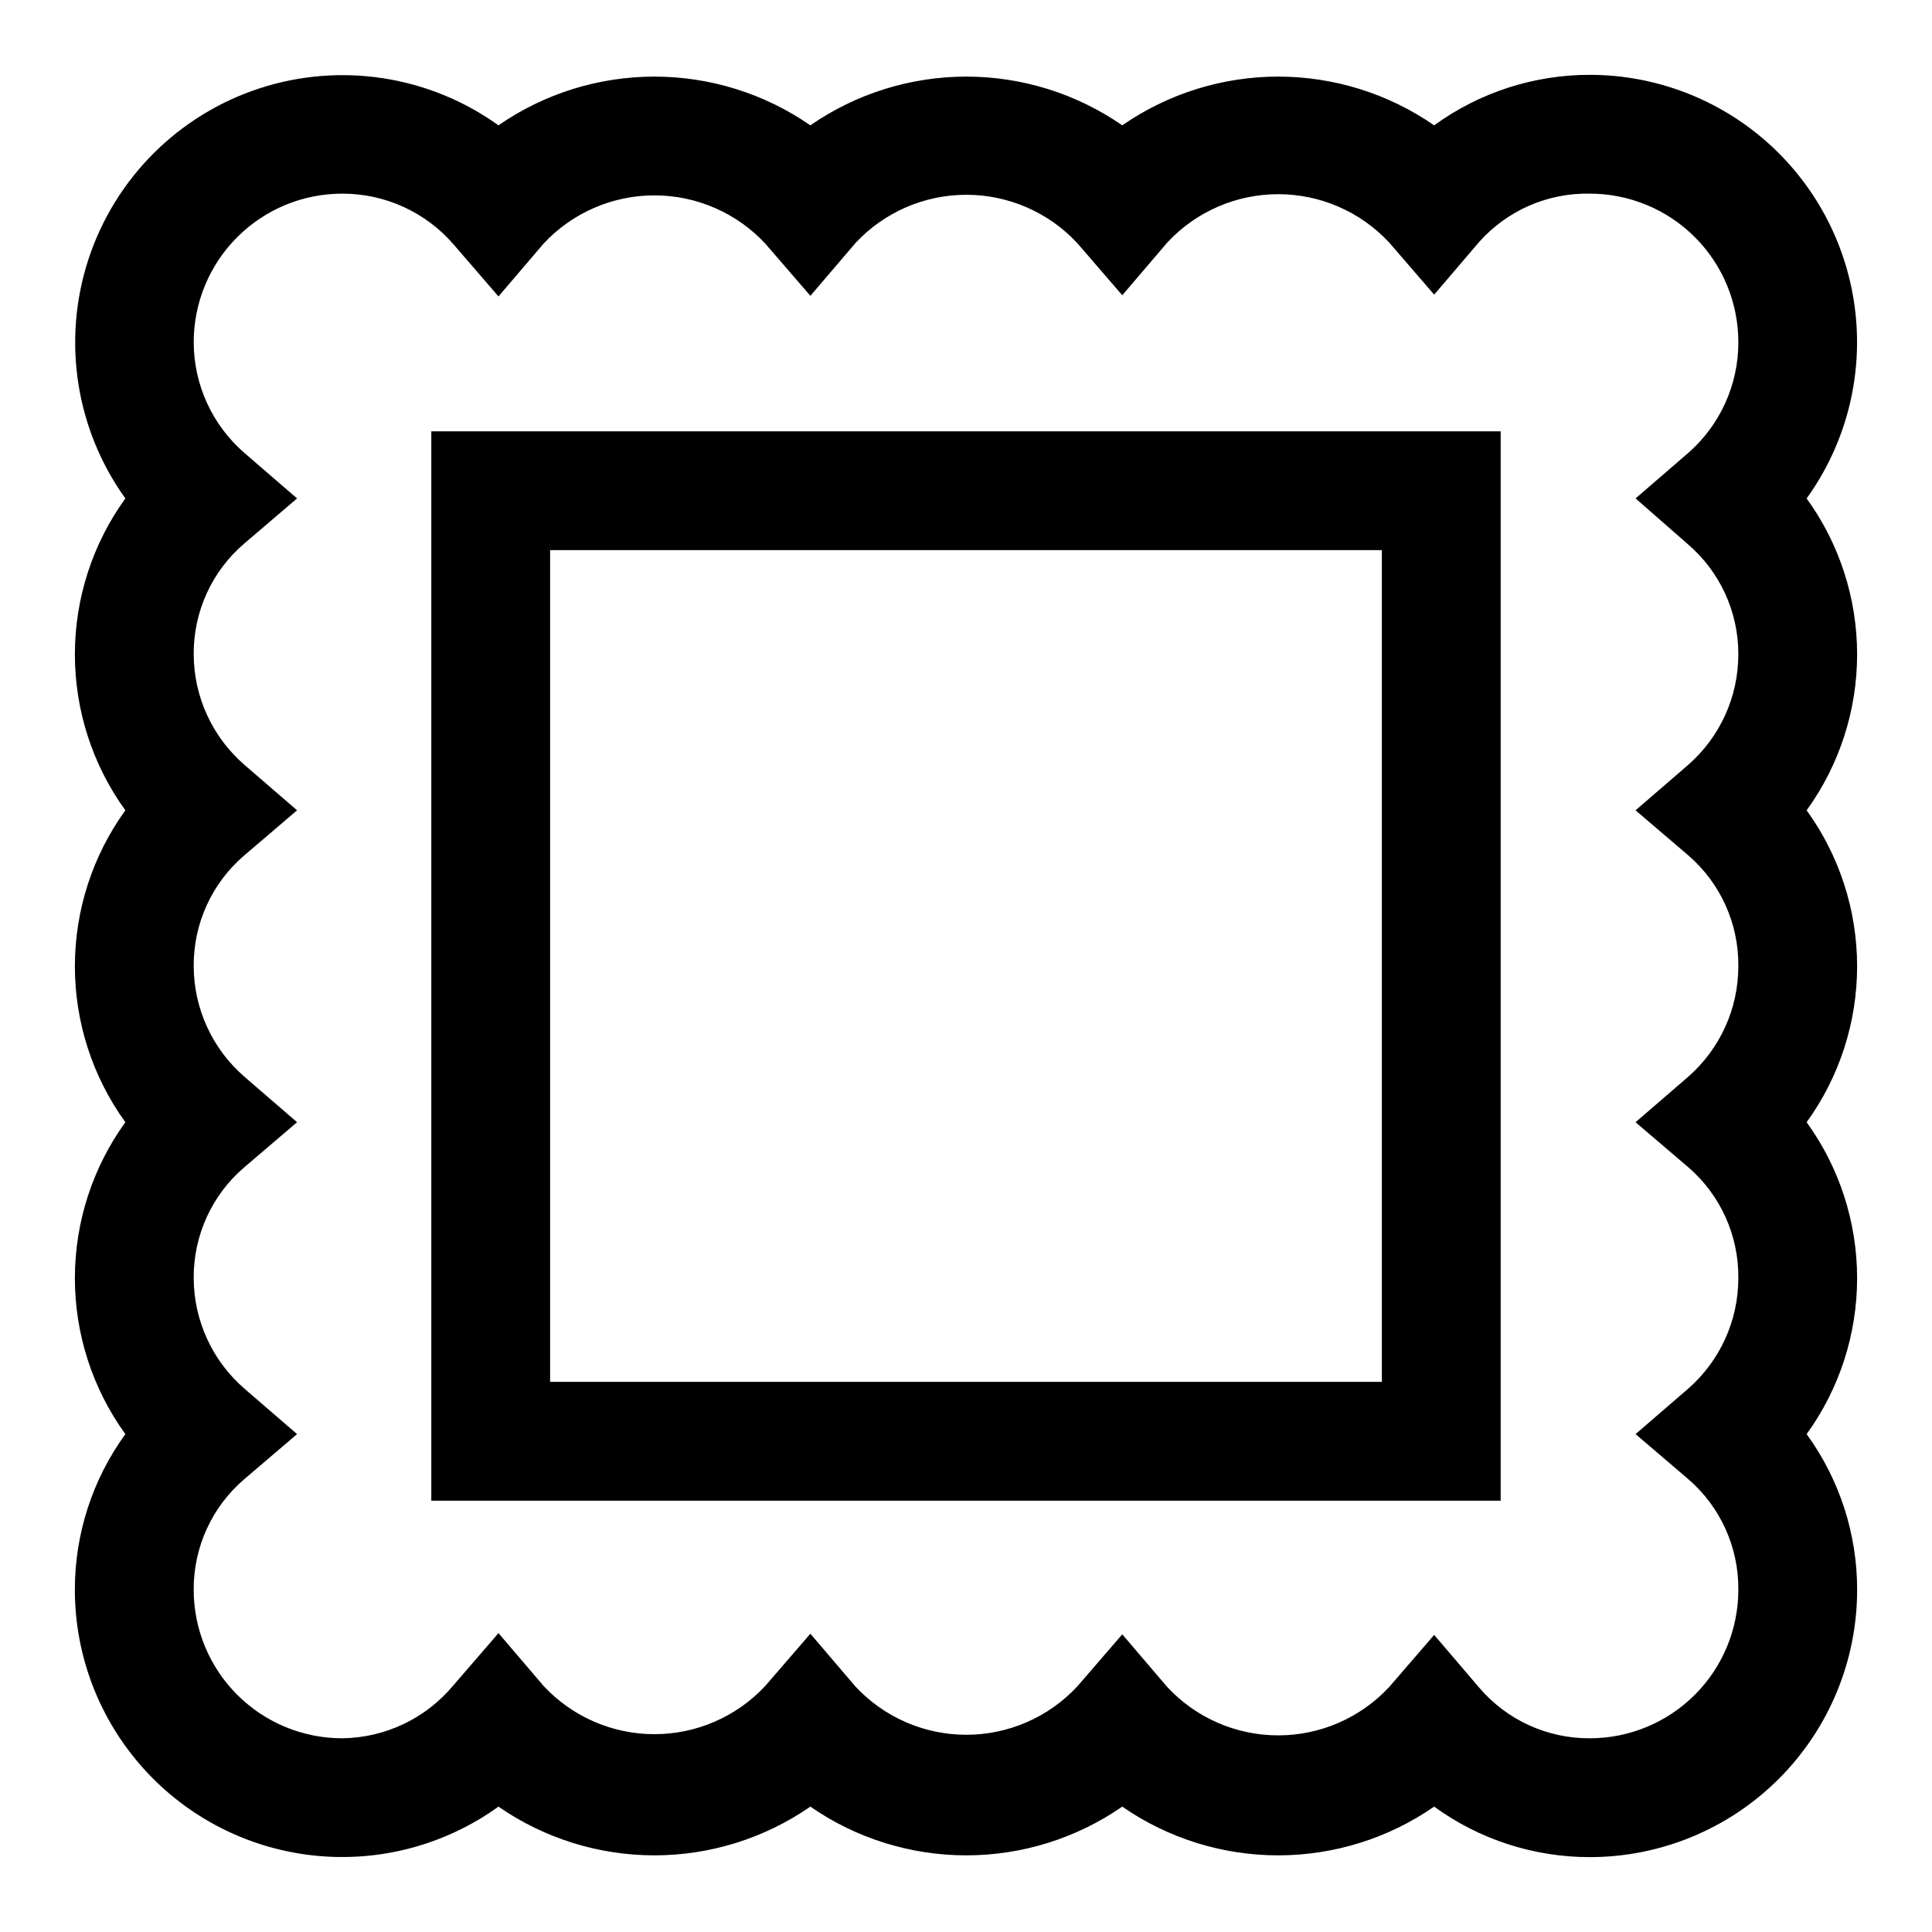 <?xml version="1.0" encoding="UTF-8"?>
<!-- Uploaded to: ICON Repo, www.iconrepo.com, Generator: ICON Repo Mixer Tools -->
<svg fill="#000000" width="800px" height="800px" version="1.1" viewBox="144 144 512 512" xmlns="http://www.w3.org/2000/svg">
 <g>
  <path d="m622.78 276.09c10.211-14.18 14.824-31.629 12.949-49-1.871-17.371-10.094-33.438-23.094-45.113-12.996-11.676-29.852-18.137-47.32-18.145-14.82-0.012-29.262 4.672-41.25 13.383-12.141-8.41-26.559-12.914-41.328-12.914s-29.188 4.504-41.328 12.914c-12.141-8.41-26.559-12.914-41.328-12.914s-29.188 4.504-41.328 12.914c-12.141-8.41-26.559-12.914-41.328-12.914s-29.188 4.504-41.328 12.914c-18.348-13.172-41.875-16.812-63.344-9.793s-38.305 23.855-45.324 45.324-3.379 44.996 9.793 63.344c-8.695 12.023-13.375 26.488-13.375 41.328s4.68 29.301 13.375 41.328c-8.695 12.023-13.375 26.488-13.375 41.328s4.68 29.301 13.375 41.328c-8.695 12.023-13.375 26.488-13.375 41.328s4.68 29.301 13.375 41.328c-8.711 11.988-13.395 26.43-13.383 41.25 0.008 17.469 6.469 34.324 18.145 47.32 11.676 13 27.742 21.223 45.113 23.094 17.371 1.875 34.82-2.738 49-12.949 12.141 8.41 26.559 12.914 41.328 12.914s29.188-4.504 41.328-12.914c12.141 8.41 26.559 12.914 41.328 12.914s29.188-4.504 41.328-12.914c12.141 8.41 26.559 12.914 41.328 12.914s29.188-4.504 41.328-12.914c11.988 8.711 26.43 13.395 41.25 13.383 18.789 0 36.809-7.465 50.098-20.75 13.285-13.289 20.75-31.309 20.75-50.098 0.012-14.82-4.672-29.262-13.383-41.25 8.695-12.027 13.375-26.488 13.375-41.328s-4.68-29.305-13.375-41.328c8.695-12.027 13.375-26.488 13.375-41.328s-4.68-29.305-13.375-41.328c8.695-12.027 13.375-26.488 13.375-41.328s-4.68-29.305-13.375-41.328zm-31.488 12.121c8.508 7.281 13.398 17.93 13.383 29.129 0.023 11.289-4.859 22.035-13.383 29.441l-13.855 11.965 14.012 11.965c8.492 7.348 13.328 18.055 13.227 29.285 0.023 11.289-4.859 22.035-13.383 29.441l-13.855 11.965 14.012 11.965c8.492 7.348 13.328 18.055 13.227 29.285 0.023 11.289-4.859 22.035-13.383 29.441l-13.855 11.965 14.012 11.965c8.492 7.348 13.328 18.055 13.227 29.285 0 10.438-4.148 20.449-11.527 27.832-7.383 7.379-17.395 11.527-27.832 11.527-11.258 0.062-21.969-4.832-29.285-13.383l-11.965-14.012-11.965 13.855c-7.594 8.141-18.23 12.766-29.363 12.766-11.137 0-21.77-4.625-29.363-12.766l-11.965-14.012-11.965 13.855v-0.004c-7.594 8.145-18.23 12.77-29.363 12.77-11.137 0-21.77-4.625-29.363-12.77l-11.965-14.012-11.965 13.855c-7.594 8.145-18.23 12.77-29.363 12.77-11.137 0-21.77-4.625-29.363-12.77l-11.965-14.012-11.965 13.855c-7.289 8.758-18.051 13.879-29.441 14.012-10.441 0-20.453-4.148-27.832-11.527-7.383-7.383-11.531-17.395-11.531-27.832-0.062-11.258 4.832-21.969 13.383-29.285l14.012-11.965-13.855-11.965h0.004c-8.582-7.379-13.527-18.125-13.543-29.441-0.062-11.258 4.832-21.969 13.383-29.285l14.012-11.965-13.855-11.965h0.004c-8.582-7.379-13.527-18.125-13.543-29.441-0.062-11.258 4.832-21.969 13.383-29.285l14.012-11.965-13.855-11.965h0.004c-8.582-7.379-13.527-18.125-13.543-29.441-0.062-11.258 4.832-21.969 13.383-29.285l14.012-11.965-13.855-11.965h0.004c-8.582-7.379-13.527-18.125-13.543-29.441 0-10.441 4.148-20.453 11.531-27.832 7.379-7.383 17.391-11.531 27.832-11.531 11.289-0.023 22.035 4.859 29.441 13.383l11.965 13.855 11.965-14.012c7.594-8.145 18.227-12.77 29.363-12.77 11.133 0 21.77 4.625 29.363 12.77l11.965 13.855 11.965-14.012c7.594-8.145 18.227-12.77 29.363-12.77 11.133 0 21.77 4.625 29.363 12.77l11.965 13.855 11.965-14.012v-0.004c7.594-8.141 18.227-12.766 29.363-12.766 11.133 0 21.77 4.625 29.363 12.766l11.965 13.855 11.965-14.012c7.434-8.316 18.129-12.973 29.285-12.754 10.438 0 20.449 4.148 27.832 11.531 7.379 7.379 11.527 17.391 11.527 27.832 0.023 11.289-4.859 22.035-13.383 29.441l-13.855 11.965z"/>
  <path d="m258.3 541.7h283.39v-283.39h-283.39zm31.488-251.91h220.42v220.42h-220.42z"/>
 </g>
</svg>